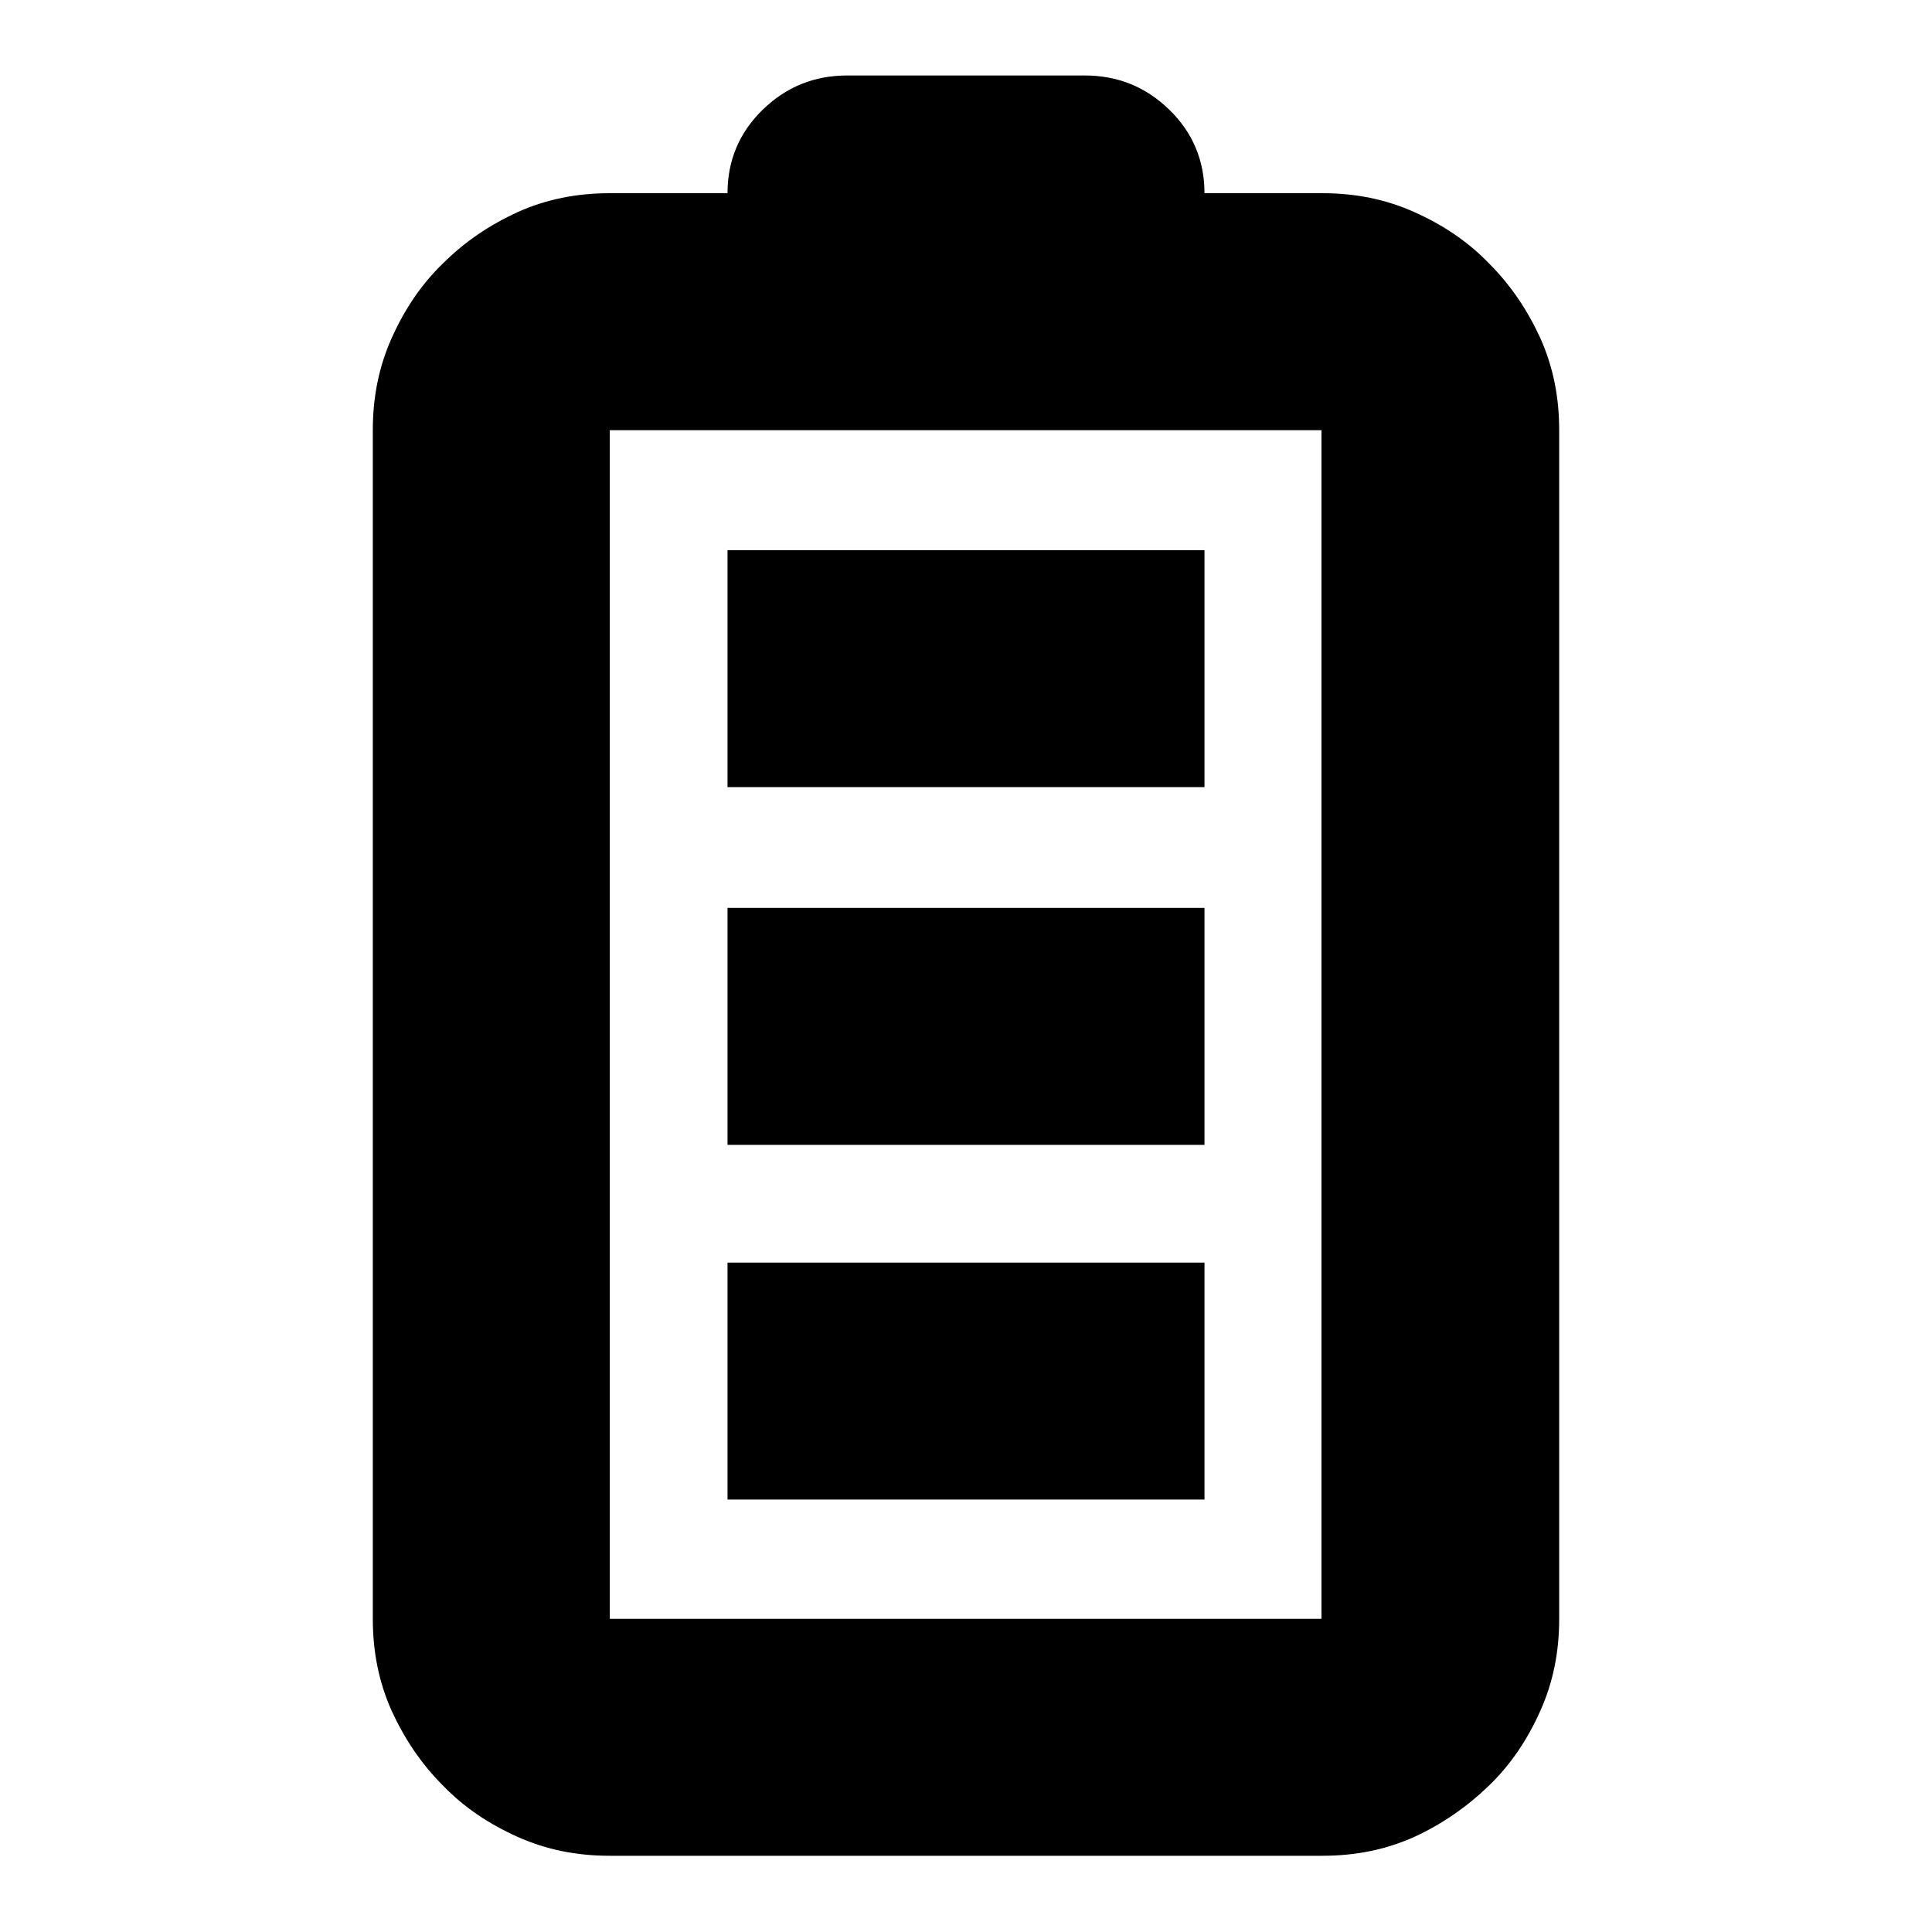 <?xml version="1.0" encoding="utf-8"?>
<!-- Svg Vector Icons : http://www.onlinewebfonts.com/icon -->
<!DOCTYPE svg PUBLIC "-//W3C//DTD SVG 1.1//EN" "http://www.w3.org/Graphics/SVG/1.1/DTD/svg11.dtd">
<svg version="1.1" xmlns="http://www.w3.org/2000/svg" xmlns:xlink="http://www.w3.org/1999/xlink" x="0px" y="0px" viewBox="0 0 256 256" enable-background="new 0 0 256 256" xml:space="preserve">
<g> <path fill="#000000" d="M159.6,104.3H96.4V72.9h63.2V104.3z M159.6,151.7H96.4v-31.4h63.2V151.7z M159.6,198.7H96.4v-31.4h63.2 V198.7z M175.2,25.6c4.4,0,8.4,0.8,12.2,2.5c3.8,1.7,7.1,3.9,9.9,6.8c2.9,2.9,5.1,6.2,6.8,9.9c1.7,3.8,2.5,7.8,2.5,12.2v157.5 c0,4.4-0.8,8.4-2.5,12.2c-1.7,3.8-3.9,7.1-6.8,9.9c-2.9,2.8-6.2,5.1-9.9,6.8c-3.8,1.7-7.8,2.5-12.2,2.5H80.8 c-4.4,0-8.4-0.8-12.2-2.5c-3.8-1.7-7.1-3.9-9.9-6.8c-2.9-2.9-5.1-6.2-6.8-9.9c-1.7-3.8-2.5-7.8-2.5-12.2V57c0-4.4,0.8-8.4,2.5-12.2 c1.7-3.8,3.9-7.1,6.8-9.9c2.9-2.9,6.2-5.1,9.9-6.8c3.8-1.7,7.8-2.5,12.2-2.5h15.6c0-4.4,1.6-8.1,4.7-11.1c3.1-3,6.8-4.5,11.2-4.5 h31.4c4.4,0,8.1,1.5,11.2,4.5c3.1,3,4.7,6.7,4.7,11.1H175.2L175.2,25.6z M175.2,57H80.8v157.5h94.3V57L175.2,57z"/></g>
</svg>